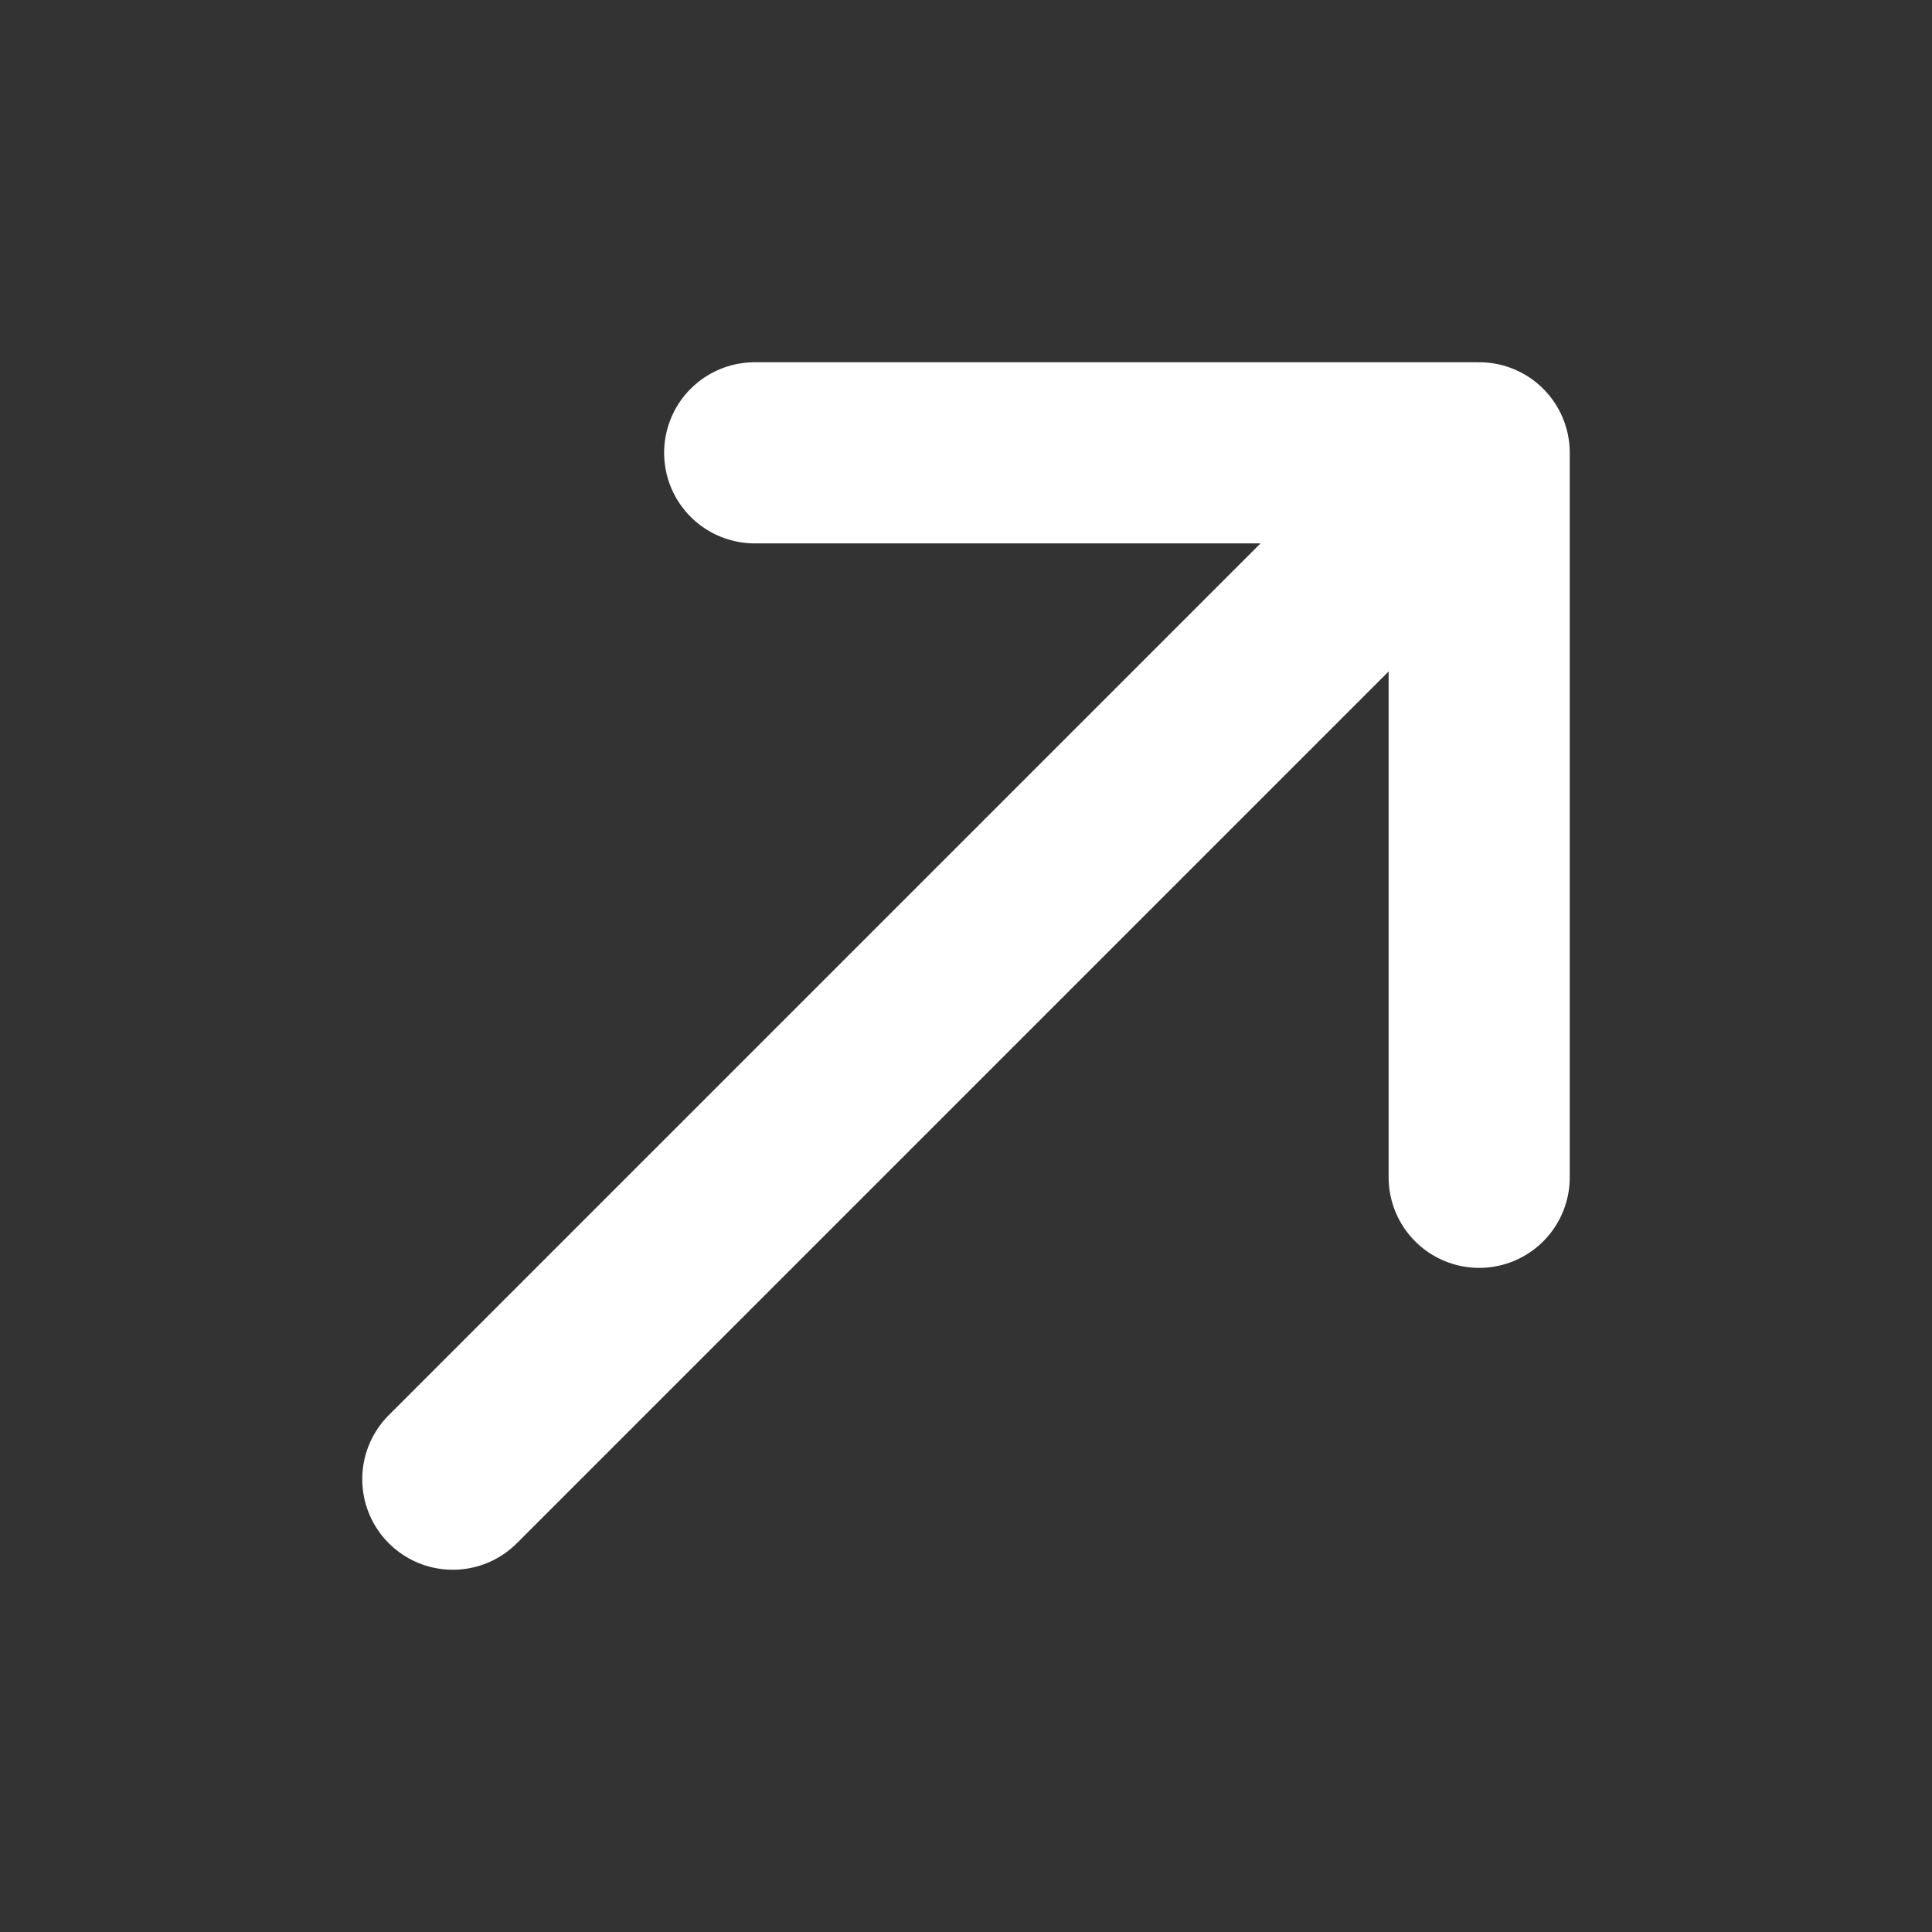 <svg width="16" height="16" viewBox="0 0 16 16" fill="none" xmlns="http://www.w3.org/2000/svg">
<rect x="0" y="0" width="16" height="16" fill="#333333" stroke="none"/>
<path d="M6.25 3.75H12.25M12.25 3.75V9.75M12.25 3.75L3.75 12.25" stroke="white" stroke-width="1.5" stroke-linecap="round" stroke-linejoin="round"/>
</svg>
